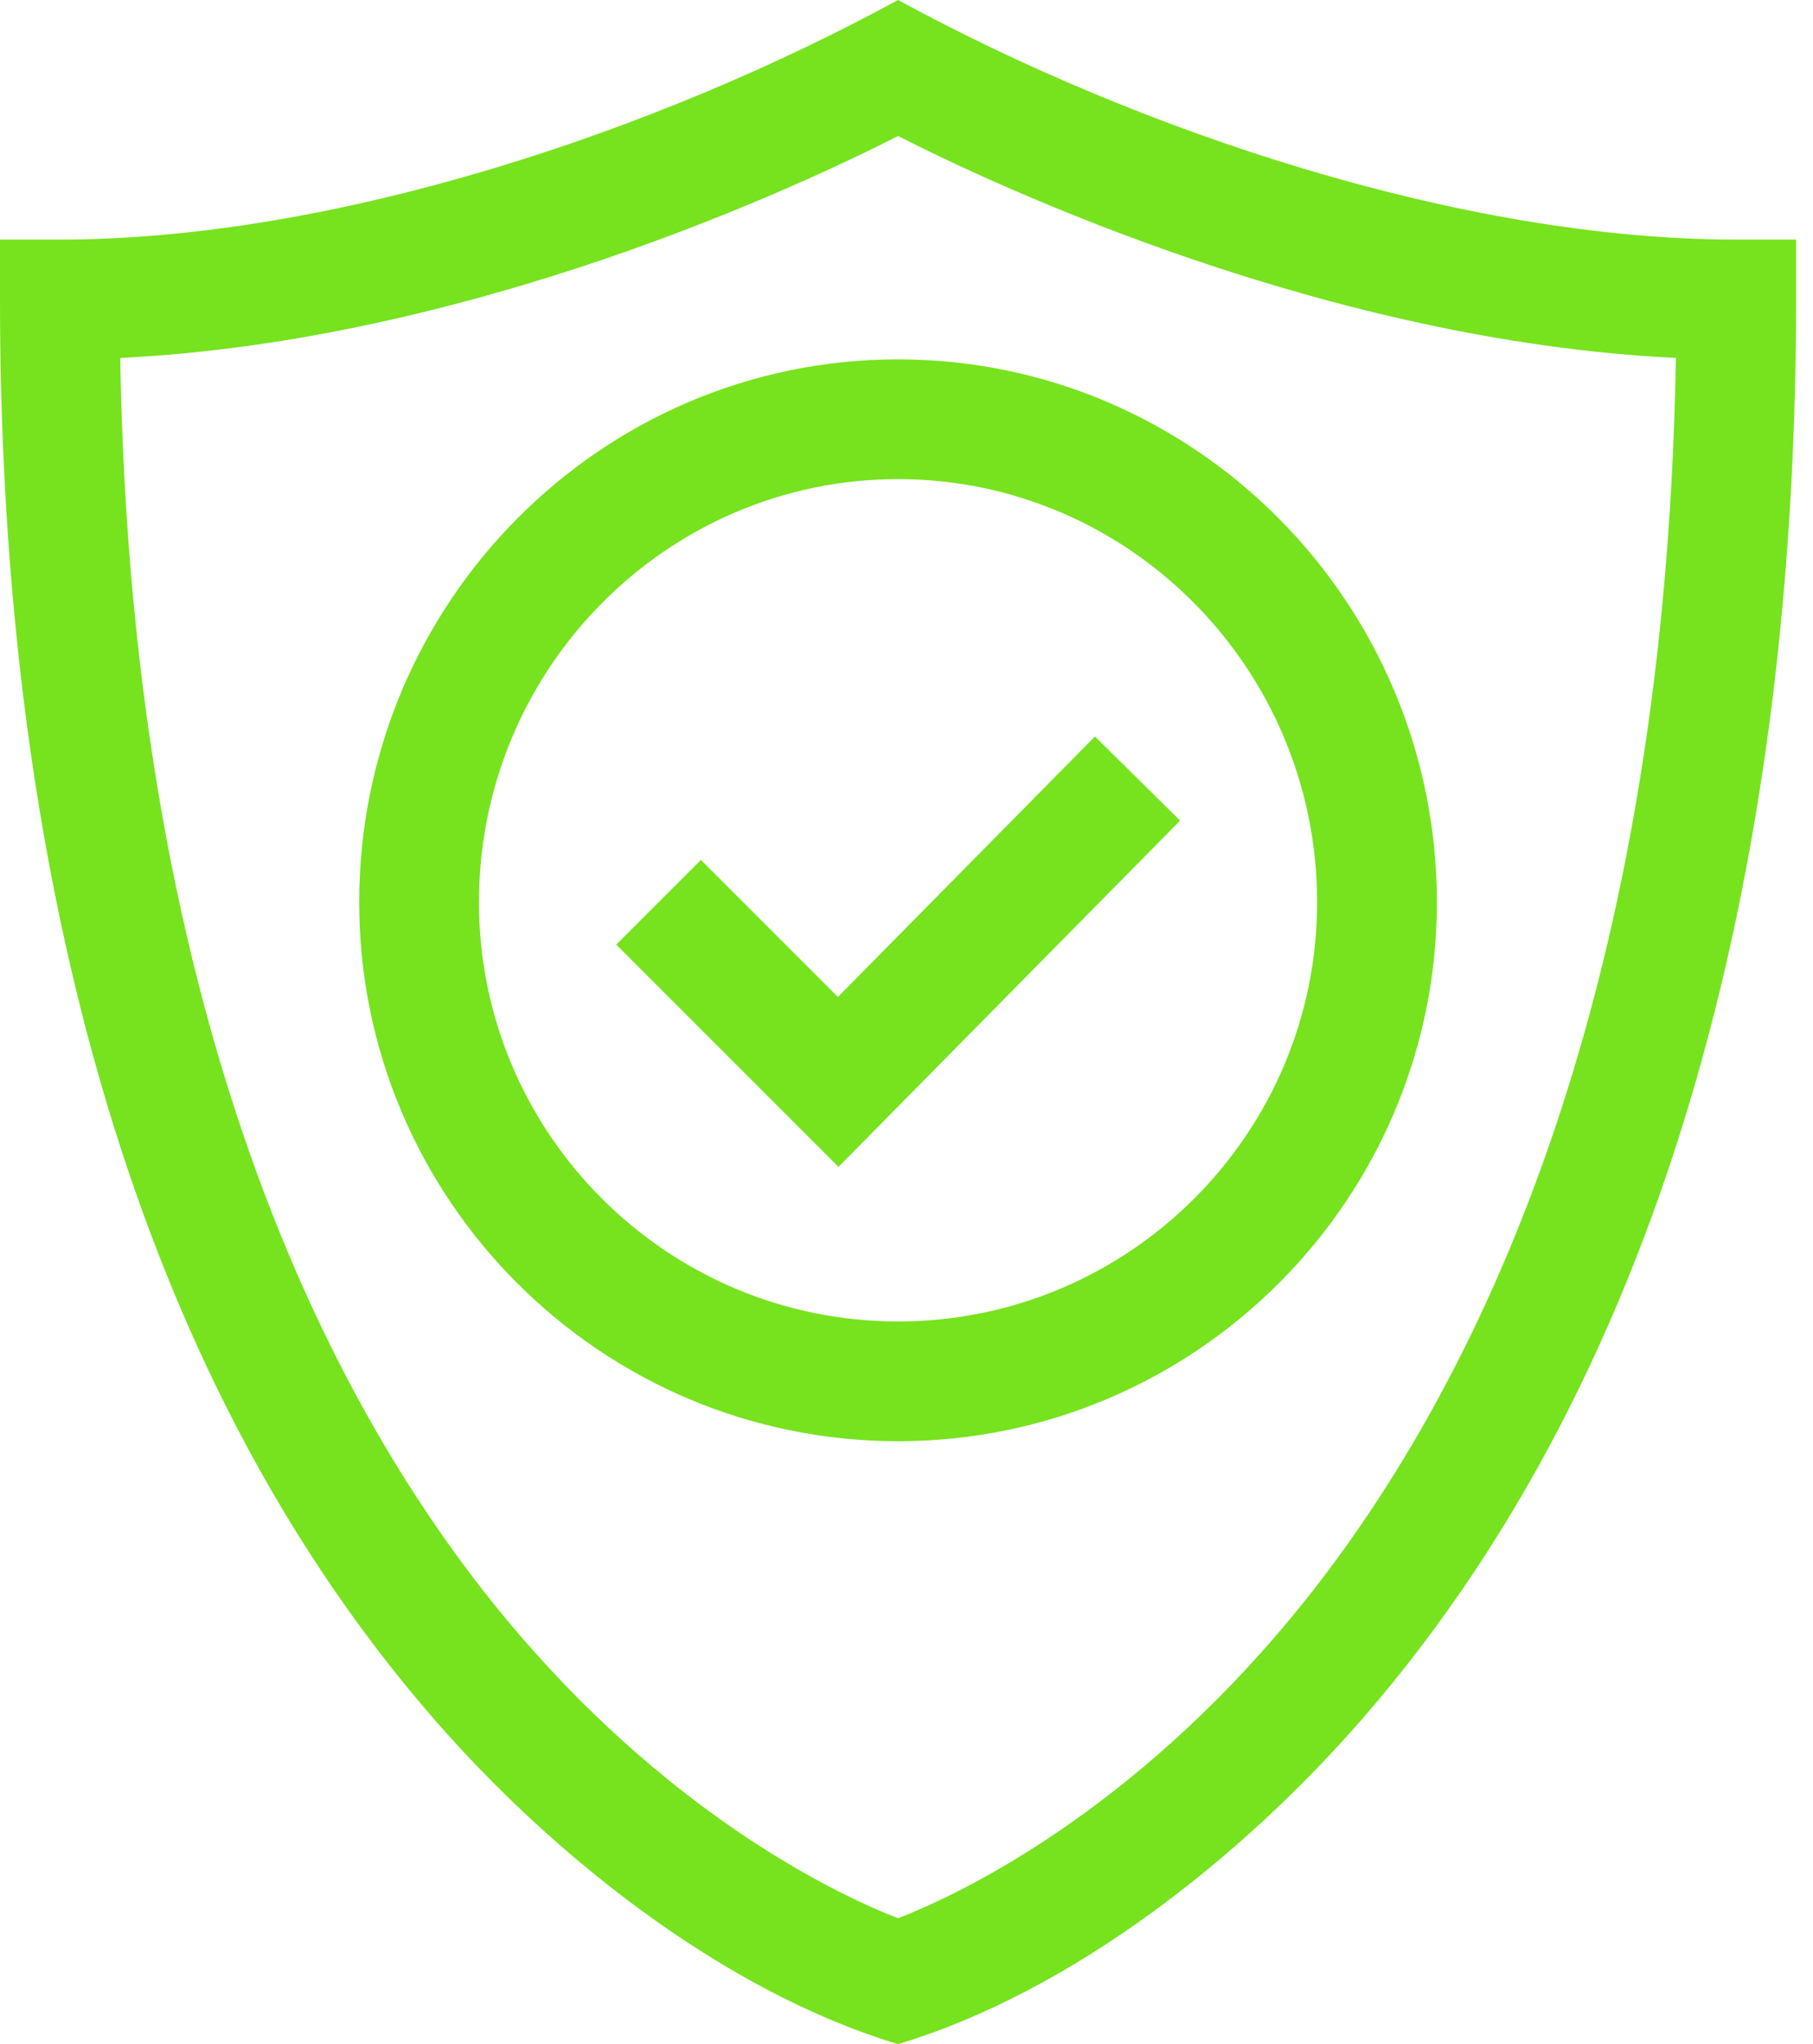 <svg width="55" height="62" viewBox="0 0 55 62" fill="none" xmlns="http://www.w3.org/2000/svg">
<path d="M27.244 0C19.99 3.949 10.181 7.267 1.816 7.267H0V9.084C0 24.394 3.157 40.636 13.16 52.134C16.807 56.327 21.974 60.413 27.244 62C32.521 60.411 37.668 56.34 41.327 52.134C51.337 40.628 54.487 24.377 54.487 9.084V7.267H52.671C44.391 7.267 34.605 4.008 27.244 0V0ZM38.755 49.556C33.819 55.308 28.823 57.572 27.244 58.182C25.658 57.569 20.666 55.305 15.733 49.556C10.364 43.299 3.992 31.547 3.647 10.856C14.237 10.348 24.26 5.644 27.244 4.125C30.227 5.644 40.25 10.348 50.84 10.856C50.495 31.547 44.123 43.299 38.755 49.556Z" fill="#76E31E"/>
<path d="M10.897 27.367C10.897 36.38 18.23 43.713 27.243 43.713C36.257 43.713 43.59 36.38 43.59 27.367C43.59 18.287 36.257 10.9 27.243 10.9C18.23 10.9 10.897 18.287 10.897 27.367ZM39.957 27.367C39.957 34.377 34.254 40.081 27.243 40.081C20.233 40.081 14.53 34.377 14.53 27.367C14.53 20.29 20.233 14.532 27.243 14.532C34.254 14.532 39.957 20.29 39.957 27.367Z" fill="#76E31E"/>
<path d="M21.263 26.083L18.694 28.651L25.436 35.393L35.801 24.889L33.216 22.338L25.419 30.239L21.263 26.083Z" fill="#76E31E"/>
</svg>
